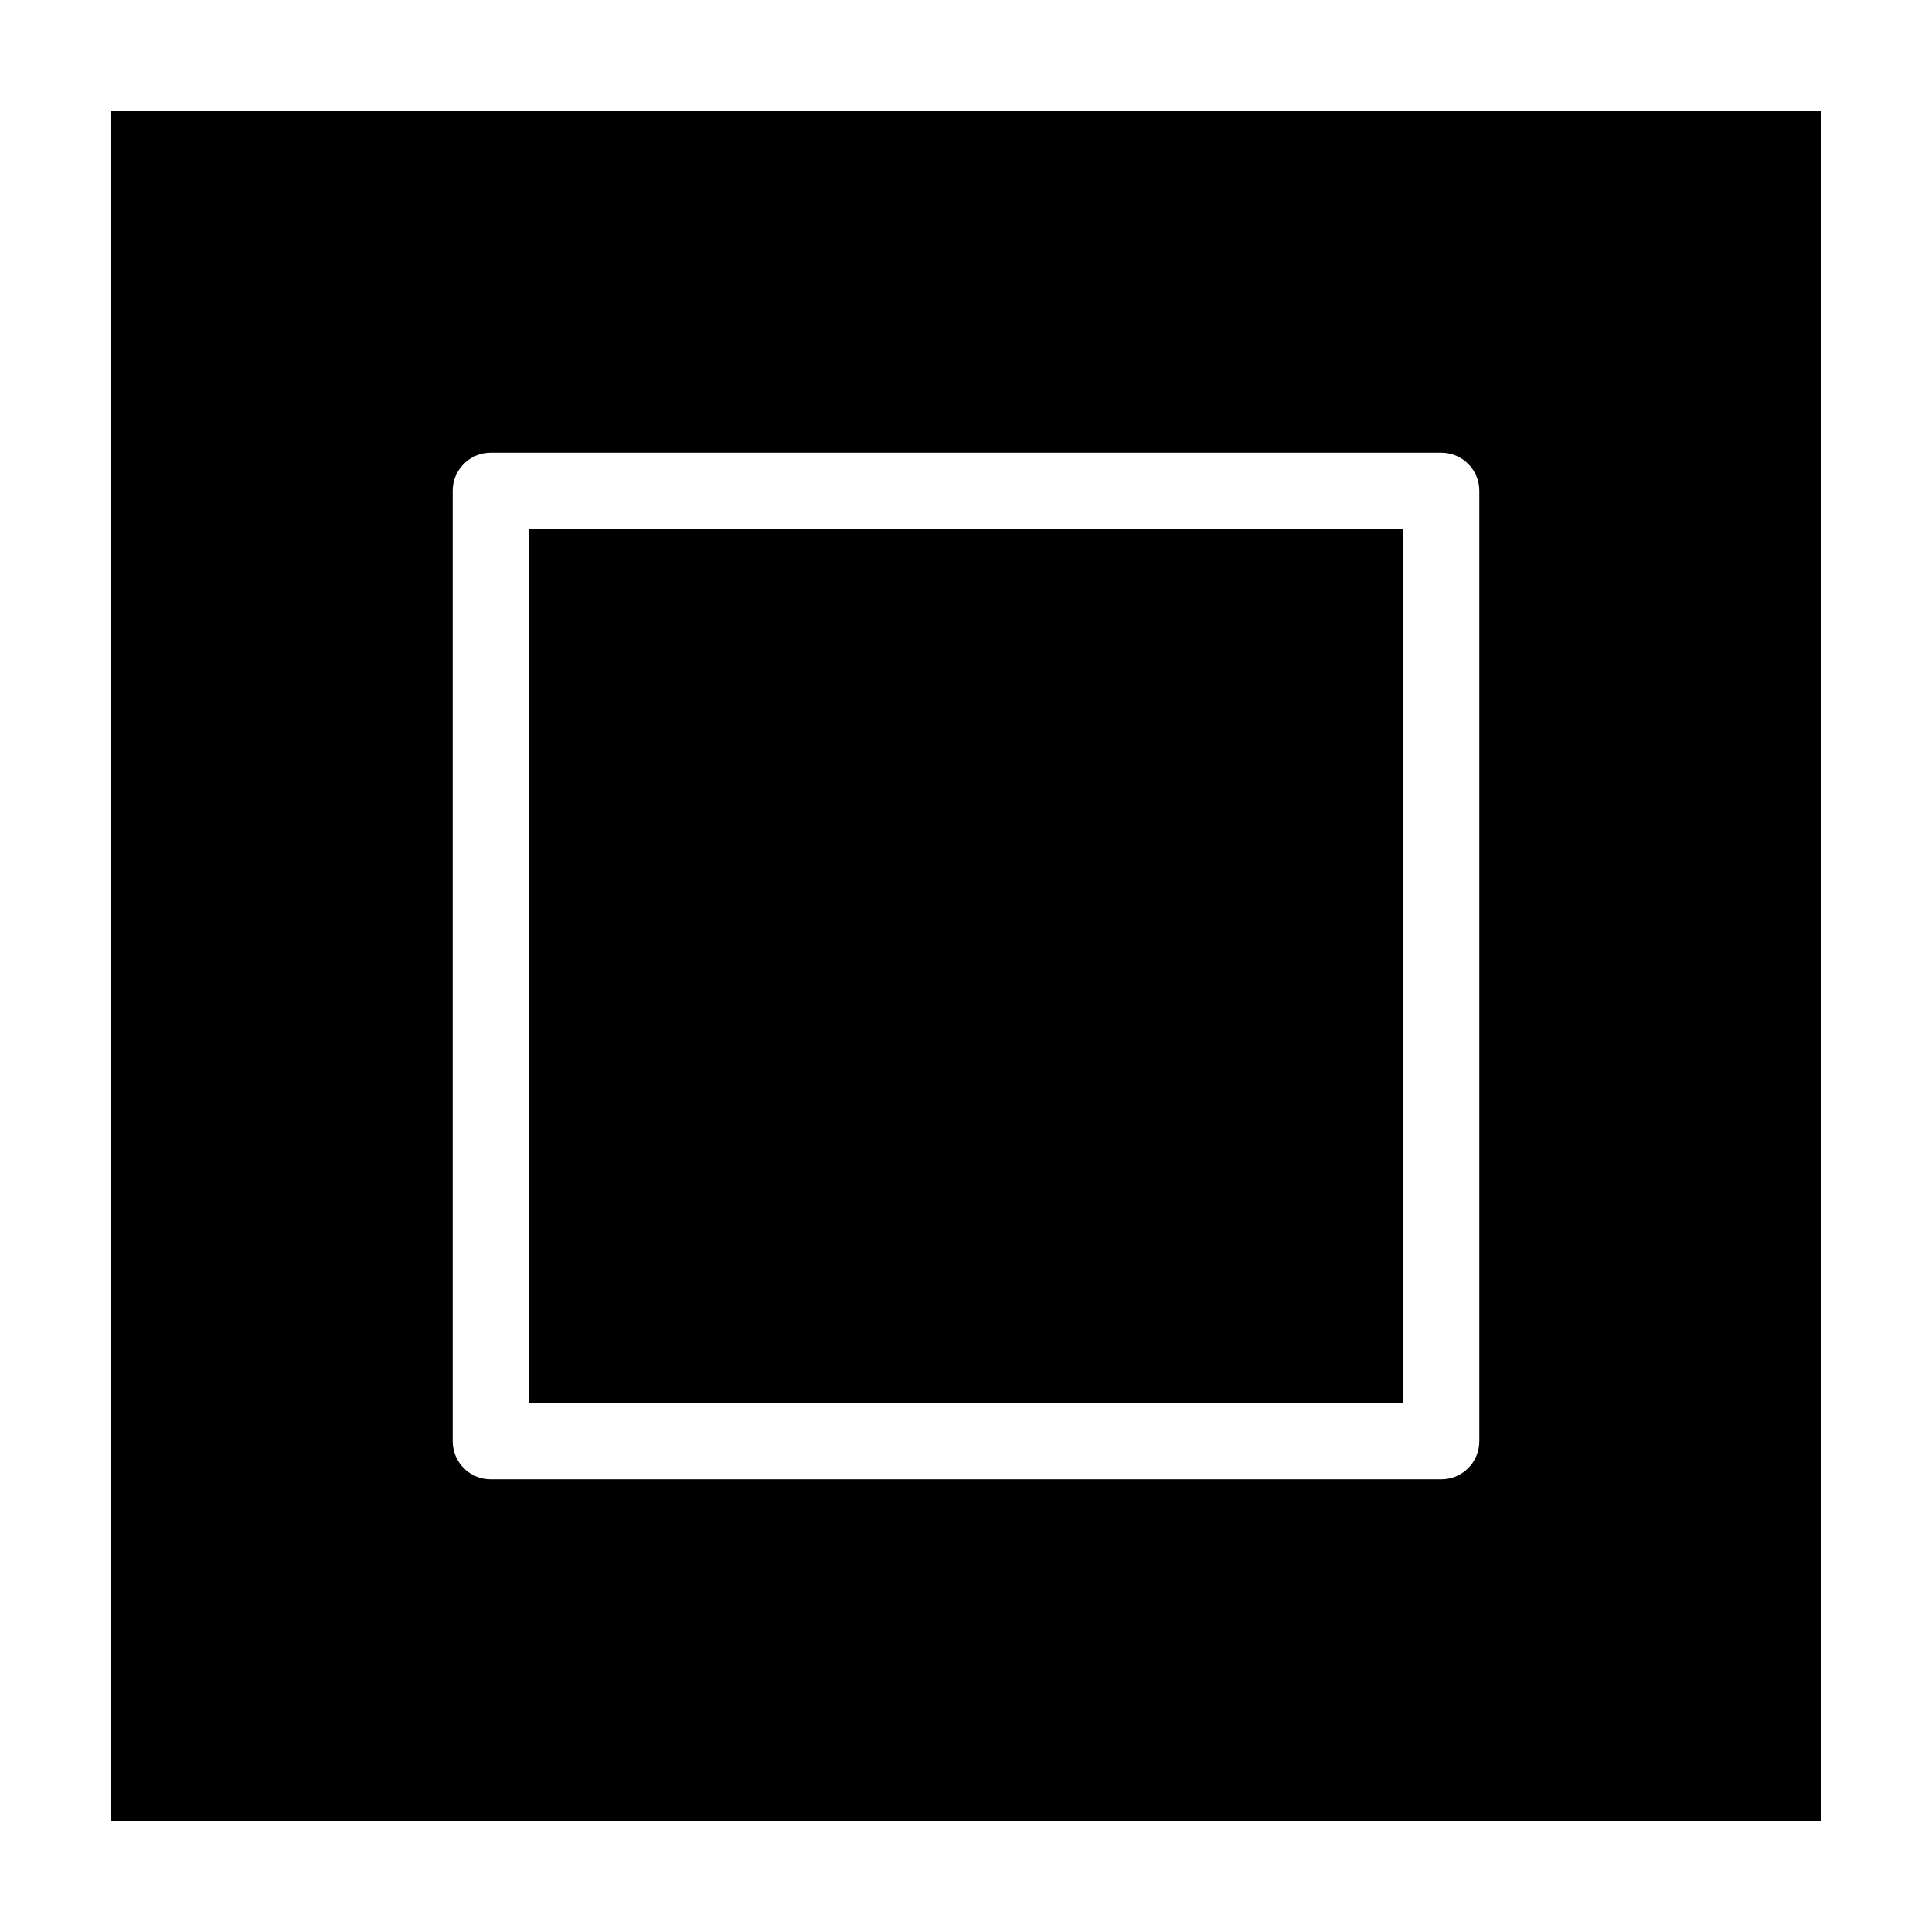 <?xml version="1.0" encoding="UTF-8"?>
<!-- Uploaded to: SVG Repo, www.svgrepo.com, Generator: SVG Repo Mixer Tools -->
<svg fill="#000000" width="800px" height="800px" version="1.1" viewBox="144 144 512 512" xmlns="http://www.w3.org/2000/svg">
 <path d="m626.71 173.29v453.43h-453.43v-453.43zm-100.76 90.684h-251.9c-5.566 0-10.078 4.512-10.078 10.078v251.9c0 5.57 4.512 10.078 10.078 10.078h251.9c5.57 0 10.078-4.508 10.078-10.078v-251.9c0-5.566-4.508-10.078-10.078-10.078zm-10.074 20.152v231.75h-231.75v-231.75z"/>
</svg>